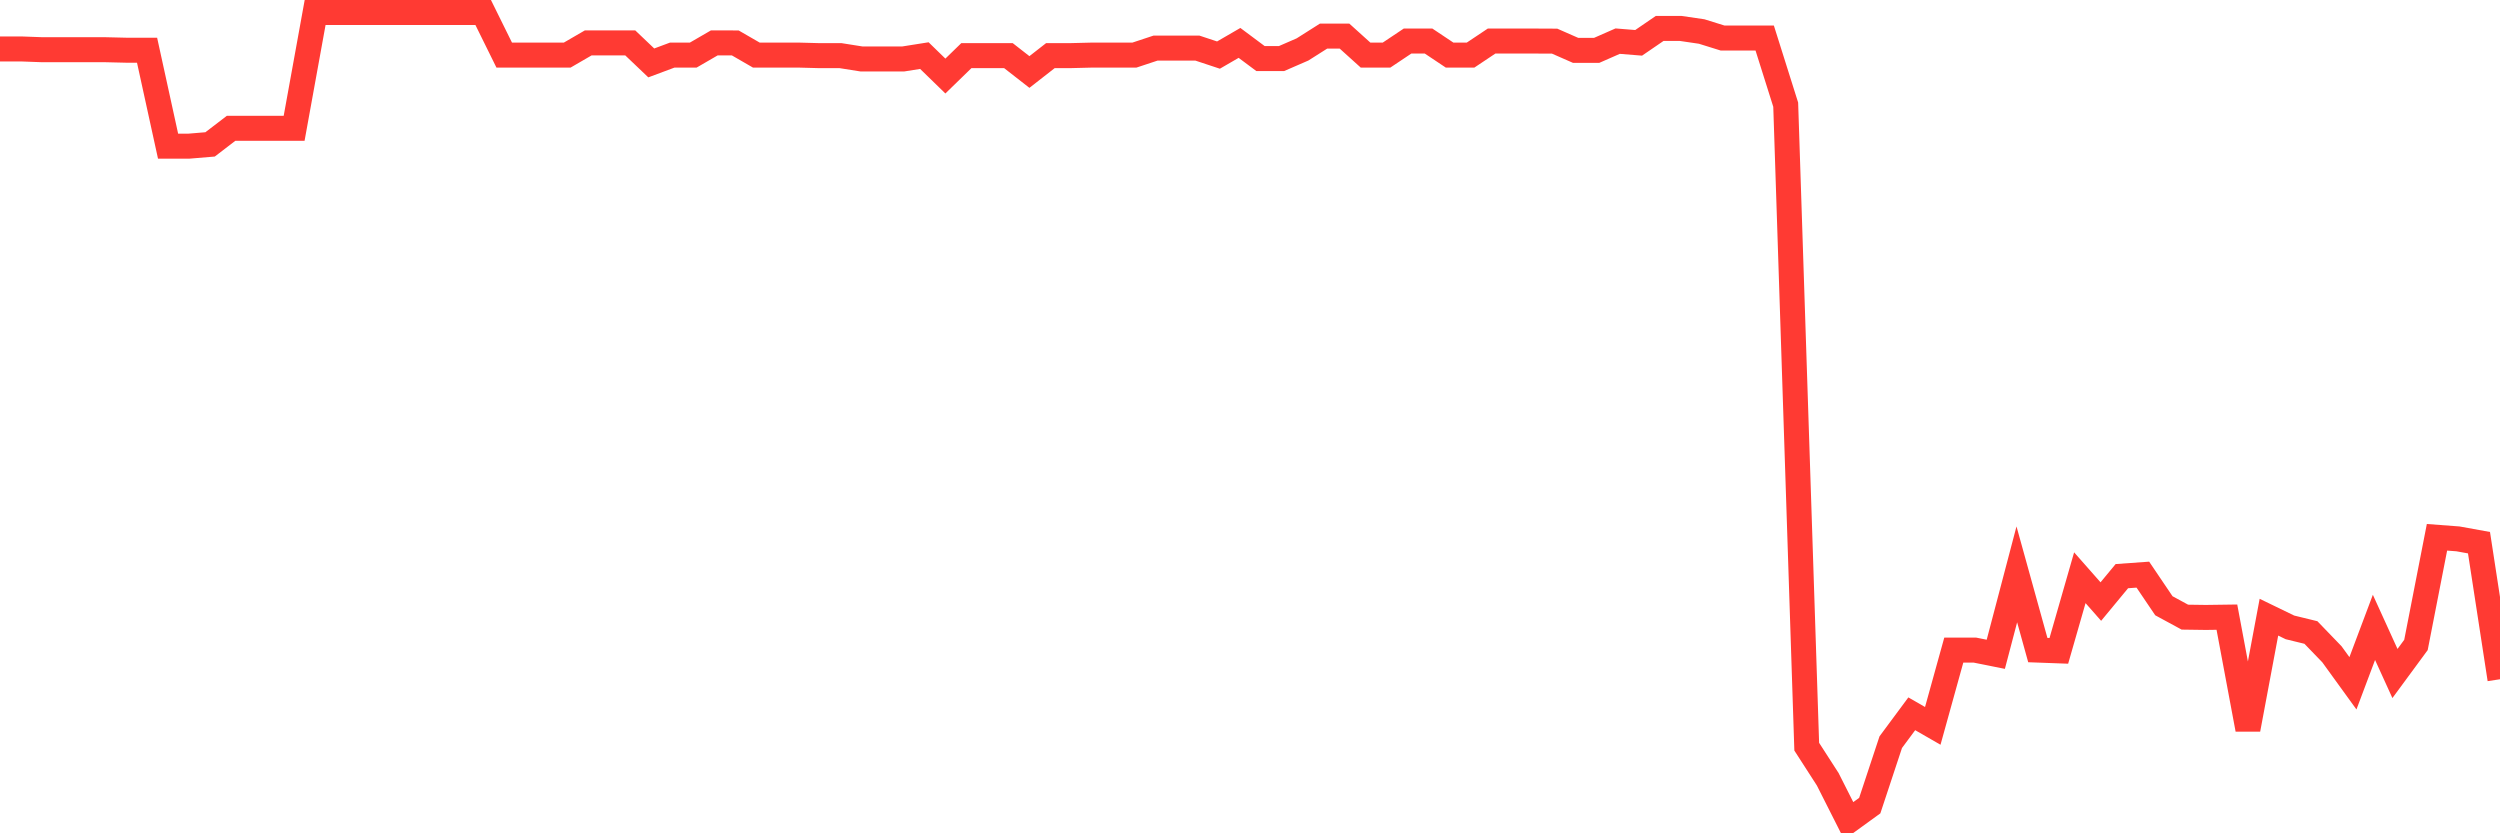 <svg
  xmlns="http://www.w3.org/2000/svg"
  xmlns:xlink="http://www.w3.org/1999/xlink"
  width="120"
  height="40"
  viewBox="0 0 120 40"
  preserveAspectRatio="none"
>
  <polyline
    points="0,2.349 1.008,2.349 2.017,2.386 3.025,2.386 4.034,2.386 5.042,2.386 6.05,2.41 7.059,2.41 8.067,7.015 9.076,7.015 10.084,6.931 11.092,6.159 12.101,6.159 13.109,6.159 14.118,6.159 15.126,0.6 16.134,0.6 17.143,0.6 18.151,0.6 19.16,0.6 20.168,0.6 21.176,0.6 22.185,0.6 23.193,0.6 24.202,2.644 25.21,2.644 26.218,2.644 27.227,2.644 28.235,2.059 29.244,2.059 30.252,2.059 31.261,3.02 32.269,2.644 33.277,2.644 34.286,2.059 35.294,2.061 36.303,2.644 37.311,2.644 38.319,2.644 39.328,2.671 40.336,2.669 41.345,2.829 42.353,2.829 43.361,2.829 44.37,2.669 45.378,3.65 46.387,2.669 47.395,2.669 48.403,2.669 49.412,3.456 50.42,2.669 51.429,2.669 52.437,2.644 53.445,2.644 54.454,2.644 55.462,2.31 56.471,2.31 57.479,2.31 58.487,2.644 59.496,2.059 60.504,2.811 61.513,2.811 62.521,2.373 63.529,1.734 64.538,1.734 65.546,2.644 66.555,2.644 67.563,1.97 68.571,1.97 69.58,2.644 70.588,2.644 71.597,1.97 72.605,1.97 73.613,1.97 74.622,1.975 75.63,2.418 76.639,2.418 77.647,1.975 78.655,2.056 79.664,1.365 80.672,1.365 81.681,1.513 82.689,1.827 83.697,1.827 84.706,1.827 85.714,5.025 86.723,35.841 87.731,37.405 88.739,39.4 89.748,38.669 90.756,35.624 91.765,34.262 92.773,34.842 93.782,31.204 94.79,31.204 95.798,31.406 96.807,27.569 97.815,31.204 98.824,31.241 99.832,27.731 100.84,28.875 101.849,27.655 102.857,27.583 103.866,29.076 104.874,29.623 105.882,29.637 106.891,29.623 107.899,35.009 108.908,29.625 109.916,30.114 110.924,30.36 111.933,31.406 112.941,32.798 113.95,30.114 114.958,32.328 115.966,30.958 116.975,25.79 117.983,25.866 118.992,26.049 120,32.604"
    fill="none"
    stroke="#ff3a33"
    stroke-width="1.2"
  >
  </polyline>
</svg>